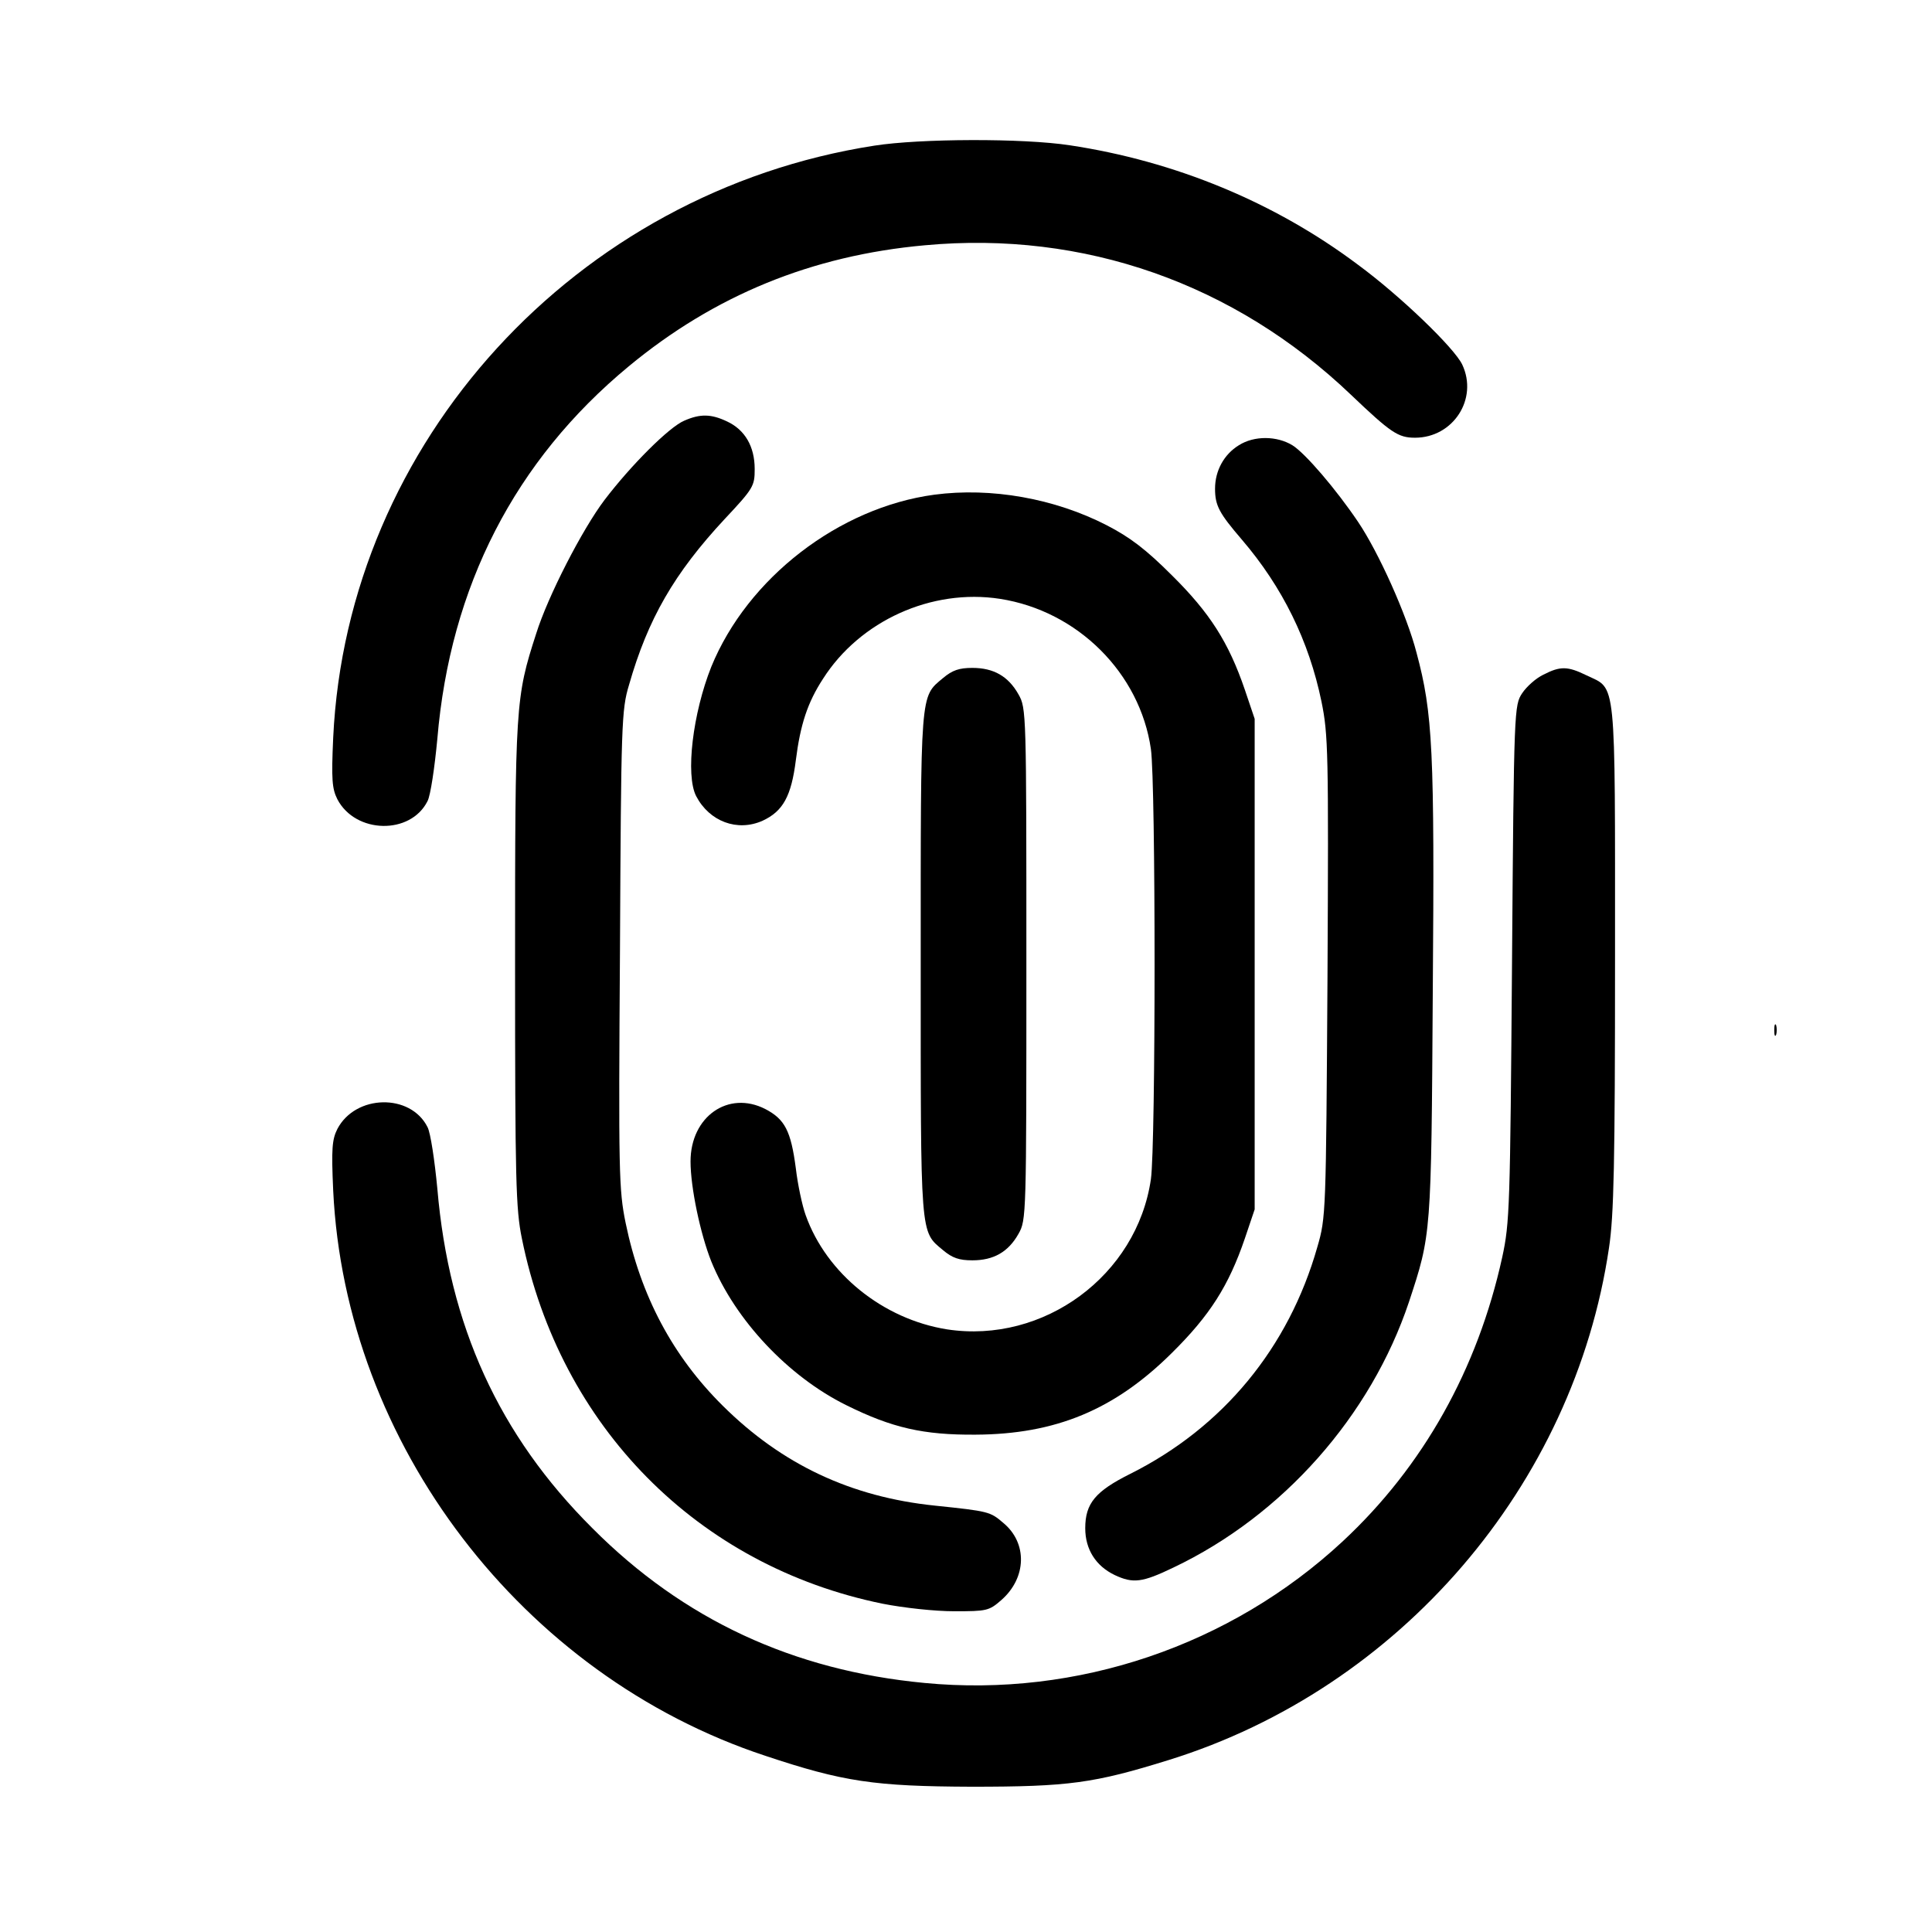 <?xml version="1.0" standalone="no"?>
<!DOCTYPE svg PUBLIC "-//W3C//DTD SVG 20010904//EN"
 "http://www.w3.org/TR/2001/REC-SVG-20010904/DTD/svg10.dtd">
<svg version="1.0" xmlns="http://www.w3.org/2000/svg"
 width="512pt" height="512pt" viewBox="0 0 512 512"
 preserveAspectRatio="xMidYMid meet">
<g transform="translate(0,512) scale(0.1,-0.1)"
fill="#000000" stroke="none">
<path d="M2317 4734 c-792 -123 -1397 -786 -1434 -1569 -5 -111 -3 -135 11
-163 48 -92 194 -95 239 -5 8 15 19 90 26 165 34 404 206 738 507 987 227 188
485 294 785 321 421 39 820 -101 1129 -396 106 -101 125 -114 170 -114 101 0
168 103 125 194 -21 44 -164 182 -277 265 -220 165 -484 274 -763 316 -124 19
-397 18 -518 -1z"/>
<path d="M1813 4005 c-40 -17 -141 -118 -211 -210 -59 -78 -150 -255 -181
-354 -55 -170 -56 -187 -56 -876 0 -574 2 -649 18 -727 101 -499 466 -868 956
-968 56 -11 138 -20 190 -20 86 0 92 1 125 30 67 59 69 151 5 204 -35 30 -38
31 -182 46 -222 23 -405 109 -562 265 -132 131 -217 290 -257 484 -18 88 -19
133 -15 725 3 599 4 635 24 701 50 175 120 296 253 439 77 82 80 88 80 133 0
60 -26 104 -73 126 -42 20 -71 21 -114 2z"/>
<path d="M3283 3940 c-39 -24 -63 -67 -63 -115 0 -45 11 -65 71 -135 108 -126
178 -269 211 -429 18 -88 19 -134 16 -730 -4 -628 -4 -637 -27 -716 -76 -267
-250 -478 -496 -601 -92 -46 -119 -78 -119 -144 0 -56 28 -100 78 -124 49 -23
73 -20 156 20 290 138 523 402 624 704 59 179 59 176 63 820 5 642 0 740 -43
900 -26 101 -101 267 -155 347 -58 86 -140 182 -174 203 -41 25 -101 26 -142
0z"/>
<path d="M2476 3809 c-253 -34 -495 -221 -591 -456 -49 -123 -69 -287 -40
-343 35 -67 109 -95 176 -65 54 25 76 65 88 160 12 95 31 153 72 216 98 154
288 240 469 212 206 -32 371 -197 400 -398 13 -92 13 -1049 0 -1140 -37 -255
-284 -437 -540 -398 -170 27 -320 148 -375 303 -9 25 -21 81 -26 124 -13 99
-29 130 -81 157 -98 50 -198 -20 -198 -139 0 -69 26 -192 55 -265 63 -155 204
-305 358 -381 121 -60 204 -79 342 -78 213 1 369 66 521 217 100 99 150 177
193 303 l26 77 0 650 0 650 -26 77 c-43 126 -93 204 -193 303 -69 69 -111 101
-173 133 -138 71 -306 101 -457 81z"/>
<path d="M2499 3323 c-61 -51 -59 -30 -59 -758 0 -728 -2 -707 59 -758 25 -21
43 -27 78 -27 56 0 95 22 122 70 21 37 21 46 21 715 0 669 0 678 -21 715 -27
48 -66 70 -122 70 -35 0 -53 -6 -78 -27z"/>
<path d="M4090 3332 c-19 -9 -44 -31 -56 -49 -21 -32 -22 -37 -27 -715 -5
-647 -6 -688 -26 -780 -65 -296 -209 -554 -423 -753 -297 -276 -703 -414
-1108 -375 -348 33 -639 168 -880 410 -248 247 -380 537 -411 900 -7 74 -18
148 -26 163 -45 90 -191 87 -239 -5 -14 -28 -16 -52 -11 -163 32 -671 500
-1285 1145 -1498 207 -69 289 -81 547 -82 257 0 324 9 523 71 611 190 1073
727 1166 1357 13 86 16 221 16 772 0 750 4 707 -75 745 -51 25 -70 25 -115 2z"/>
<path d="M4702 2390 c0 -14 2 -19 5 -12 2 6 2 18 0 25 -3 6 -5 1 -5 -13z"/>
</g>
</svg>

